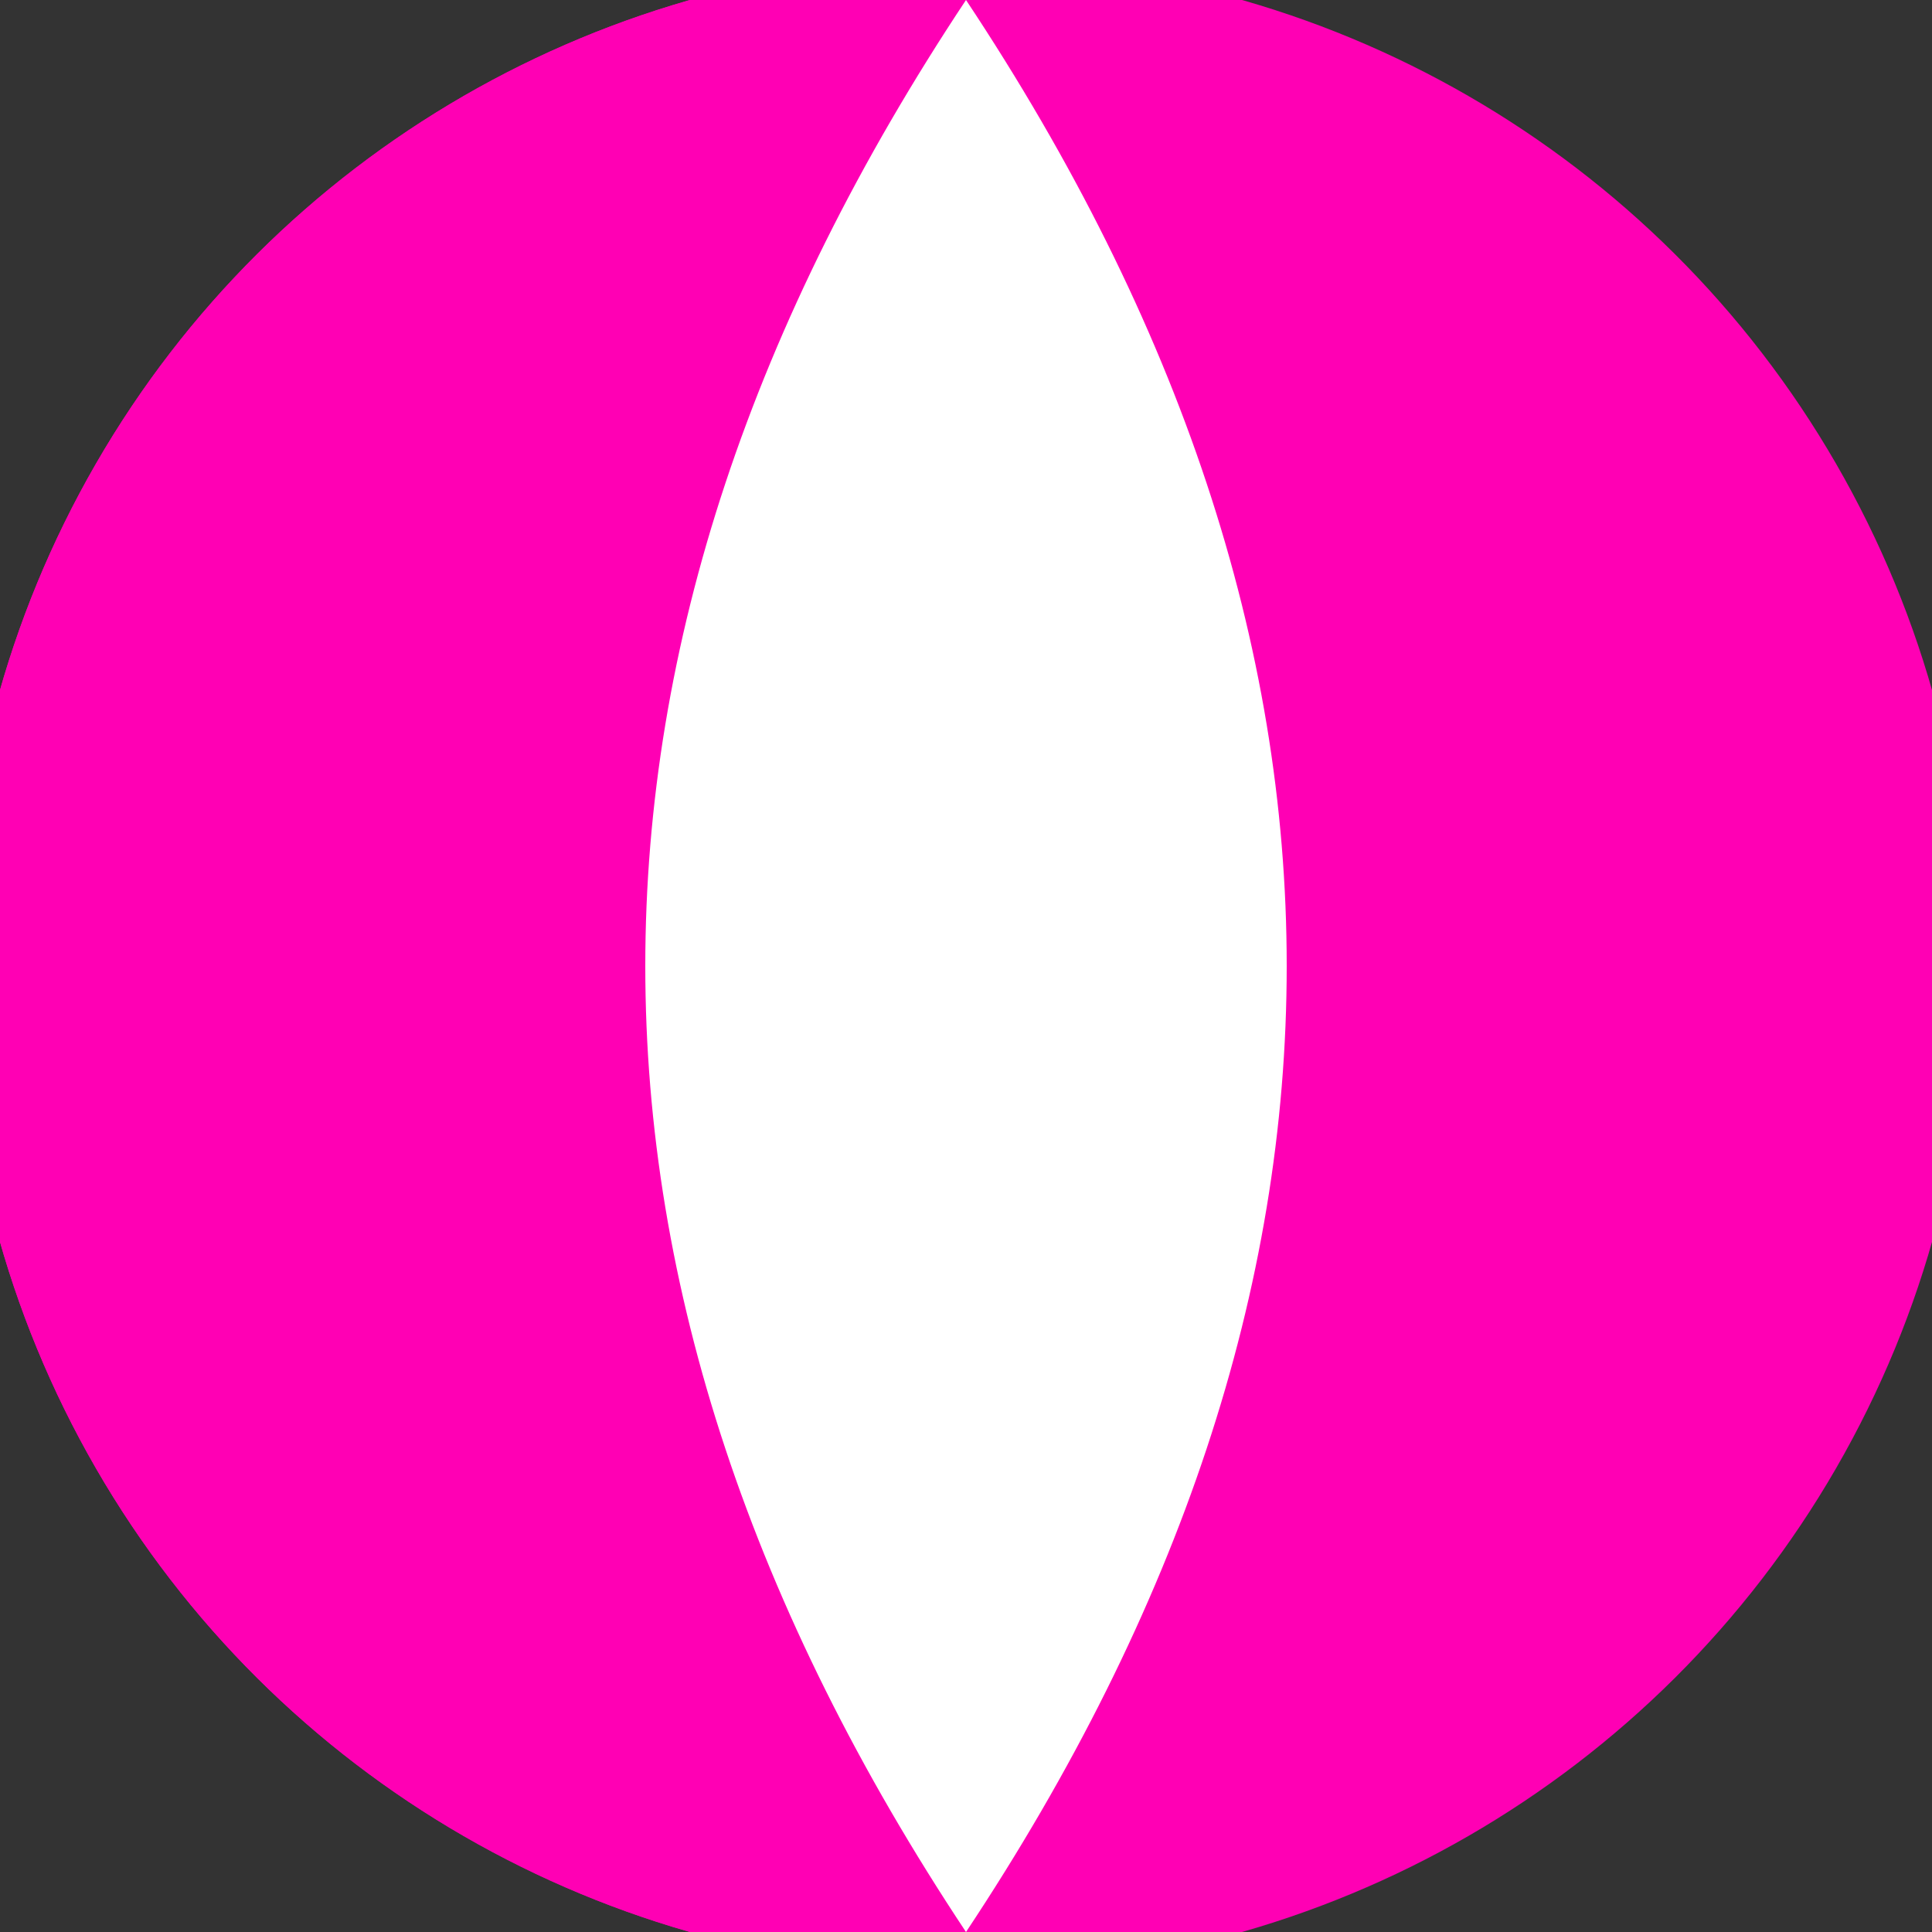 <svg xmlns="http://www.w3.org/2000/svg" width="128" height="128" viewBox="0 0 100 100" shape-rendering="geometricPrecision">
                            <rect x="0" y="0" width="100" height="100" fill="#333333" stroke="none"/>
                            <defs>
                                <clipPath id="clip">
                                    <circle cx="50" cy="50" r="52" />
                                    <!--<rect x="0" y="0" width="100" height="100"/>-->
                                </clipPath>
                            </defs>
                            <g transform="rotate(90 50 50)">
                            <rect x="0" y="0" width="100" height="100" fill="#ff00b4" clip-path="url(#clip)"/><path d="M 0 50 H 100 V 100 H 0 Z" fill="#ff00b4" clip-path="url(#clip)"/><path d="M 0 50 Q 50 16.8 100 50 Q 50 83.2 0 50 Z" fill="#ffffff" clip-path="url(#clip)"/></g></svg>